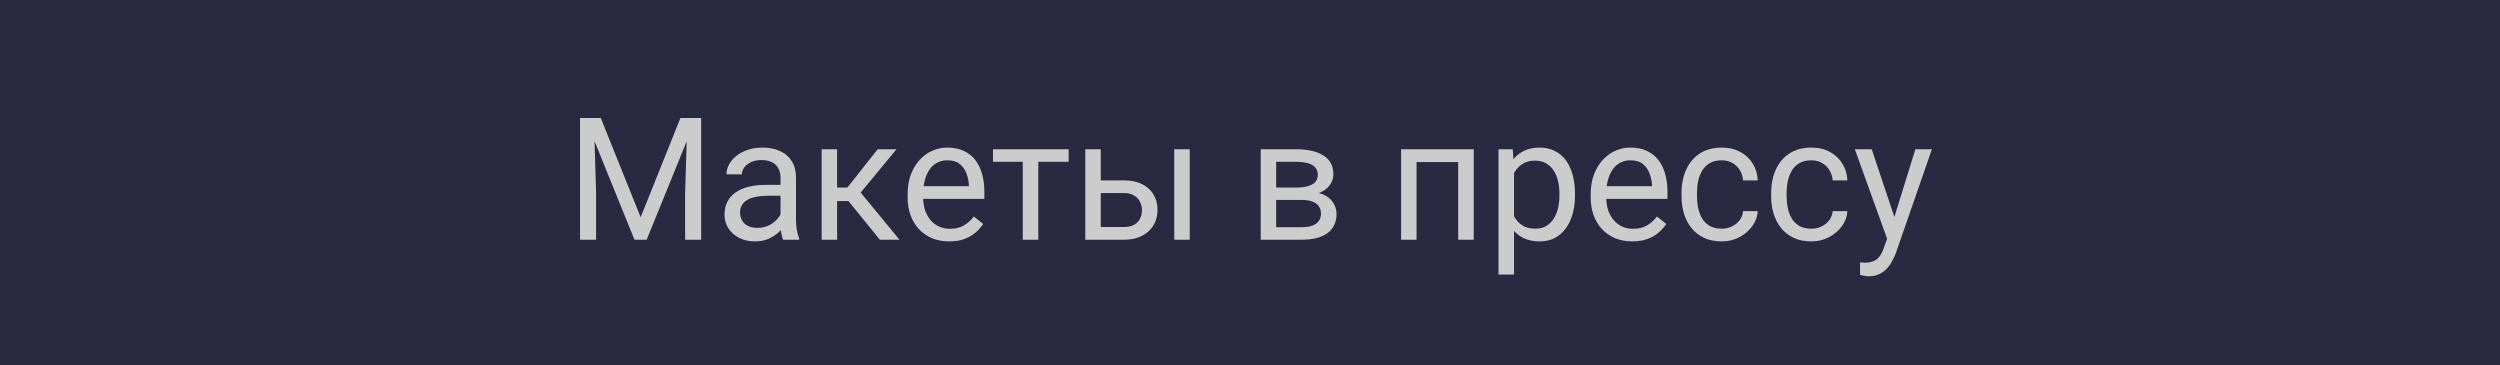 <svg width="219" height="32" viewBox="0 0 219 32" fill="none" xmlns="http://www.w3.org/2000/svg">
<rect width="219" height="32" fill="#292941"/>
<path d="M51.258 10.336H52.627L56.121 19.03L59.607 10.336H60.984L56.648 21H55.579L51.258 10.336ZM50.811 10.336H52.02L52.217 16.84V21H50.811V10.336ZM60.215 10.336H61.424V21H60.018V16.84L60.215 10.336ZM68.374 19.645V15.565C68.374 15.253 68.311 14.982 68.184 14.752C68.062 14.518 67.876 14.337 67.627 14.21C67.378 14.084 67.071 14.02 66.705 14.02C66.363 14.02 66.062 14.079 65.804 14.196C65.55 14.313 65.35 14.467 65.203 14.657C65.061 14.848 64.991 15.053 64.991 15.273H63.636C63.636 14.989 63.709 14.709 63.855 14.43C64.002 14.152 64.212 13.9 64.485 13.676C64.764 13.446 65.096 13.266 65.481 13.134C65.872 12.997 66.307 12.929 66.785 12.929C67.361 12.929 67.869 13.026 68.309 13.222C68.753 13.417 69.1 13.712 69.349 14.108C69.603 14.498 69.73 14.989 69.73 15.58V19.271C69.73 19.535 69.751 19.816 69.795 20.114C69.844 20.412 69.915 20.668 70.008 20.883V21H68.594C68.526 20.844 68.472 20.636 68.433 20.377C68.394 20.114 68.374 19.87 68.374 19.645ZM68.609 16.195L68.624 17.148H67.254C66.868 17.148 66.524 17.179 66.221 17.243C65.918 17.301 65.665 17.392 65.46 17.514C65.254 17.636 65.098 17.79 64.991 17.975C64.883 18.156 64.83 18.368 64.83 18.612C64.83 18.861 64.886 19.088 64.998 19.294C65.11 19.498 65.279 19.662 65.503 19.784C65.733 19.901 66.014 19.96 66.346 19.96C66.761 19.96 67.127 19.872 67.444 19.696C67.762 19.52 68.013 19.306 68.199 19.052C68.389 18.798 68.492 18.551 68.506 18.312L69.085 18.964C69.051 19.169 68.958 19.396 68.807 19.645C68.655 19.894 68.453 20.133 68.199 20.363C67.95 20.587 67.652 20.775 67.305 20.927C66.963 21.073 66.578 21.146 66.148 21.146C65.611 21.146 65.14 21.041 64.734 20.831C64.334 20.622 64.022 20.341 63.797 19.989C63.577 19.633 63.467 19.235 63.467 18.795C63.467 18.371 63.55 17.997 63.716 17.675C63.882 17.348 64.122 17.077 64.434 16.862C64.747 16.642 65.123 16.476 65.562 16.364C66.001 16.252 66.492 16.195 67.034 16.195H68.609ZM73.333 13.075V21H71.978V13.075H73.333ZM78.533 13.075L74.776 17.616H72.879L72.674 16.43H74.227L76.885 13.075H78.533ZM77.076 21L74.161 17.411L75.032 16.43L78.797 21H77.076ZM83.147 21.146C82.596 21.146 82.095 21.054 81.646 20.868C81.202 20.678 80.818 20.412 80.496 20.07C80.179 19.728 79.935 19.323 79.764 18.854C79.593 18.385 79.507 17.873 79.507 17.316V17.008C79.507 16.364 79.603 15.79 79.793 15.287C79.983 14.779 80.242 14.35 80.569 13.998C80.897 13.646 81.268 13.38 81.683 13.2C82.098 13.019 82.527 12.929 82.972 12.929C83.538 12.929 84.026 13.026 84.436 13.222C84.852 13.417 85.191 13.69 85.455 14.042C85.718 14.389 85.914 14.799 86.04 15.273C86.168 15.741 86.231 16.254 86.231 16.811V17.419H80.313V16.312H84.876V16.21C84.856 15.858 84.783 15.517 84.656 15.185C84.534 14.852 84.339 14.579 84.07 14.364C83.802 14.149 83.436 14.042 82.972 14.042C82.664 14.042 82.381 14.108 82.122 14.24C81.863 14.367 81.641 14.557 81.456 14.811C81.27 15.065 81.126 15.375 81.023 15.741C80.921 16.107 80.87 16.53 80.87 17.008V17.316C80.87 17.692 80.921 18.046 81.023 18.378C81.131 18.705 81.285 18.993 81.485 19.242C81.69 19.491 81.936 19.686 82.225 19.828C82.518 19.97 82.85 20.041 83.221 20.041C83.699 20.041 84.105 19.943 84.436 19.748C84.769 19.552 85.059 19.291 85.308 18.964L86.128 19.616C85.957 19.875 85.74 20.121 85.477 20.355C85.213 20.59 84.888 20.78 84.502 20.927C84.122 21.073 83.67 21.146 83.147 21.146ZM90.955 13.075V21H89.593V13.075H90.955ZM93.614 13.075V14.174H86.985V13.075H93.614ZM96.06 15.8H98.44C99.08 15.8 99.62 15.912 100.059 16.137C100.499 16.356 100.831 16.662 101.055 17.052C101.285 17.438 101.399 17.877 101.399 18.371C101.399 18.737 101.336 19.081 101.209 19.403C101.082 19.721 100.892 19.999 100.638 20.238C100.389 20.477 100.079 20.666 99.707 20.802C99.341 20.934 98.919 21 98.44 21H95.071V13.075H96.426V19.887H98.44C98.831 19.887 99.144 19.816 99.378 19.674C99.612 19.533 99.781 19.35 99.883 19.125C99.986 18.9 100.037 18.666 100.037 18.422C100.037 18.183 99.986 17.948 99.883 17.719C99.781 17.489 99.612 17.299 99.378 17.148C99.144 16.991 98.831 16.913 98.44 16.913H96.06V15.8ZM104.219 13.075V21H102.864V13.075H104.219ZM114.034 17.514H111.434L111.419 16.43H113.543C113.963 16.43 114.312 16.388 114.59 16.305C114.874 16.222 115.086 16.098 115.228 15.932C115.369 15.766 115.44 15.56 115.44 15.316C115.44 15.126 115.398 14.96 115.315 14.818C115.237 14.672 115.118 14.552 114.957 14.46C114.795 14.362 114.595 14.291 114.356 14.247C114.122 14.198 113.846 14.174 113.528 14.174H111.792V21H110.438V13.075H113.528C114.031 13.075 114.483 13.119 114.883 13.207C115.289 13.295 115.633 13.429 115.916 13.61C116.204 13.786 116.424 14.01 116.575 14.284C116.727 14.557 116.802 14.879 116.802 15.251C116.802 15.49 116.753 15.717 116.656 15.932C116.558 16.146 116.414 16.337 116.224 16.503C116.033 16.669 115.799 16.806 115.521 16.913C115.242 17.016 114.922 17.081 114.561 17.111L114.034 17.514ZM114.034 21H110.943L111.617 19.901H114.034C114.41 19.901 114.722 19.855 114.971 19.762C115.22 19.665 115.406 19.528 115.528 19.352C115.655 19.171 115.718 18.956 115.718 18.707C115.718 18.459 115.655 18.246 115.528 18.07C115.406 17.89 115.22 17.753 114.971 17.66C114.722 17.562 114.41 17.514 114.034 17.514H111.976L111.99 16.43H114.561L115.052 16.84C115.486 16.874 115.855 16.981 116.158 17.162C116.46 17.343 116.69 17.572 116.846 17.851C117.002 18.124 117.081 18.422 117.081 18.744C117.081 19.115 117.01 19.442 116.868 19.726C116.731 20.009 116.531 20.246 116.268 20.436C116.004 20.622 115.684 20.763 115.308 20.861C114.932 20.954 114.507 21 114.034 21ZM127.898 13.075V14.196H123.892V13.075H127.898ZM124.09 13.075V21H122.735V13.075H124.09ZM129.1 13.075V21H127.737V13.075H129.1ZM132.63 14.599V24.047H131.268V13.075H132.513L132.63 14.599ZM137.969 16.972V17.125C137.969 17.702 137.901 18.236 137.764 18.73C137.627 19.218 137.427 19.643 137.164 20.004C136.905 20.365 136.585 20.646 136.204 20.846C135.823 21.046 135.386 21.146 134.893 21.146C134.39 21.146 133.946 21.064 133.56 20.898C133.174 20.731 132.847 20.49 132.579 20.172C132.31 19.855 132.095 19.474 131.934 19.03C131.778 18.585 131.67 18.085 131.612 17.528V16.708C131.67 16.122 131.78 15.597 131.941 15.133C132.103 14.669 132.315 14.274 132.579 13.947C132.847 13.615 133.172 13.363 133.553 13.192C133.934 13.017 134.373 12.929 134.871 12.929C135.369 12.929 135.811 13.026 136.197 13.222C136.583 13.412 136.907 13.685 137.171 14.042C137.435 14.398 137.632 14.826 137.764 15.324C137.901 15.817 137.969 16.366 137.969 16.972ZM136.607 17.125V16.972C136.607 16.576 136.565 16.205 136.482 15.858C136.399 15.507 136.27 15.199 136.094 14.935C135.923 14.667 135.704 14.457 135.435 14.306C135.167 14.149 134.847 14.071 134.476 14.071C134.134 14.071 133.836 14.13 133.582 14.247C133.333 14.364 133.121 14.523 132.945 14.723C132.769 14.918 132.625 15.143 132.513 15.397C132.405 15.646 132.325 15.905 132.271 16.173V18.07C132.369 18.412 132.505 18.734 132.681 19.037C132.857 19.335 133.091 19.577 133.384 19.762C133.677 19.943 134.046 20.033 134.49 20.033C134.856 20.033 135.171 19.957 135.435 19.806C135.704 19.65 135.923 19.438 136.094 19.169C136.27 18.9 136.399 18.593 136.482 18.246C136.565 17.895 136.607 17.521 136.607 17.125ZM142.986 21.146C142.435 21.146 141.934 21.054 141.485 20.868C141.041 20.678 140.657 20.412 140.335 20.07C140.018 19.728 139.773 19.323 139.603 18.854C139.432 18.385 139.346 17.873 139.346 17.316V17.008C139.346 16.364 139.441 15.79 139.632 15.287C139.822 14.779 140.081 14.35 140.408 13.998C140.735 13.646 141.106 13.38 141.521 13.2C141.937 13.019 142.366 12.929 142.811 12.929C143.377 12.929 143.865 13.026 144.275 13.222C144.69 13.417 145.03 13.69 145.293 14.042C145.557 14.389 145.752 14.799 145.879 15.273C146.006 15.741 146.07 16.254 146.07 16.811V17.419H140.152V16.312H144.715V16.21C144.695 15.858 144.622 15.517 144.495 15.185C144.373 14.852 144.178 14.579 143.909 14.364C143.641 14.149 143.274 14.042 142.811 14.042C142.503 14.042 142.22 14.108 141.961 14.24C141.702 14.367 141.48 14.557 141.294 14.811C141.109 15.065 140.965 15.375 140.862 15.741C140.76 16.107 140.708 16.53 140.708 17.008V17.316C140.708 17.692 140.76 18.046 140.862 18.378C140.97 18.705 141.124 18.993 141.324 19.242C141.529 19.491 141.775 19.686 142.063 19.828C142.356 19.97 142.688 20.041 143.06 20.041C143.538 20.041 143.943 19.943 144.275 19.748C144.607 19.552 144.898 19.291 145.147 18.964L145.967 19.616C145.796 19.875 145.579 20.121 145.315 20.355C145.052 20.59 144.727 20.78 144.341 20.927C143.96 21.073 143.509 21.146 142.986 21.146ZM150.823 20.033C151.146 20.033 151.443 19.967 151.717 19.835C151.99 19.704 152.215 19.523 152.391 19.294C152.566 19.059 152.667 18.793 152.691 18.495H153.98C153.956 18.964 153.797 19.401 153.504 19.806C153.216 20.206 152.837 20.531 152.369 20.78C151.9 21.024 151.385 21.146 150.823 21.146C150.228 21.146 149.708 21.041 149.263 20.831C148.824 20.622 148.458 20.334 148.165 19.967C147.876 19.601 147.659 19.181 147.513 18.707C147.371 18.229 147.3 17.724 147.3 17.191V16.884C147.3 16.352 147.371 15.849 147.513 15.375C147.659 14.896 147.876 14.474 148.165 14.108C148.458 13.742 148.824 13.454 149.263 13.244C149.708 13.034 150.228 12.929 150.823 12.929C151.443 12.929 151.985 13.056 152.449 13.31C152.913 13.559 153.277 13.9 153.541 14.335C153.809 14.765 153.956 15.253 153.98 15.8H152.691C152.667 15.473 152.574 15.177 152.413 14.914C152.256 14.65 152.042 14.44 151.768 14.284C151.5 14.123 151.185 14.042 150.823 14.042C150.408 14.042 150.059 14.125 149.776 14.291C149.498 14.452 149.275 14.672 149.109 14.95C148.948 15.224 148.831 15.529 148.758 15.866C148.689 16.198 148.655 16.537 148.655 16.884V17.191C148.655 17.538 148.689 17.88 148.758 18.217C148.826 18.554 148.941 18.859 149.102 19.132C149.268 19.406 149.49 19.625 149.769 19.791C150.052 19.953 150.403 20.033 150.823 20.033ZM158.675 20.033C158.997 20.033 159.295 19.967 159.568 19.835C159.842 19.704 160.066 19.523 160.242 19.294C160.418 19.059 160.518 18.793 160.542 18.495H161.832C161.807 18.964 161.648 19.401 161.355 19.806C161.067 20.206 160.689 20.531 160.22 20.78C159.751 21.024 159.236 21.146 158.675 21.146C158.079 21.146 157.559 21.041 157.115 20.831C156.675 20.622 156.309 20.334 156.016 19.967C155.728 19.601 155.511 19.181 155.364 18.707C155.223 18.229 155.152 17.724 155.152 17.191V16.884C155.152 16.352 155.223 15.849 155.364 15.375C155.511 14.896 155.728 14.474 156.016 14.108C156.309 13.742 156.675 13.454 157.115 13.244C157.559 13.034 158.079 12.929 158.675 12.929C159.295 12.929 159.837 13.056 160.301 13.31C160.765 13.559 161.128 13.9 161.392 14.335C161.661 14.765 161.807 15.253 161.832 15.8H160.542C160.518 15.473 160.425 15.177 160.264 14.914C160.108 14.65 159.893 14.44 159.62 14.284C159.351 14.123 159.036 14.042 158.675 14.042C158.26 14.042 157.911 14.125 157.627 14.291C157.349 14.452 157.127 14.672 156.961 14.95C156.8 15.224 156.683 15.529 156.609 15.866C156.541 16.198 156.507 16.537 156.507 16.884V17.191C156.507 17.538 156.541 17.88 156.609 18.217C156.678 18.554 156.792 18.859 156.954 19.132C157.12 19.406 157.342 19.625 157.62 19.791C157.903 19.953 158.255 20.033 158.675 20.033ZM165.582 20.18L167.786 13.075H169.236L166.058 22.223C165.984 22.419 165.887 22.628 165.765 22.853C165.647 23.082 165.496 23.3 165.311 23.505C165.125 23.71 164.9 23.876 164.637 24.003C164.378 24.135 164.068 24.201 163.707 24.201C163.599 24.201 163.462 24.186 163.296 24.157C163.13 24.127 163.013 24.103 162.945 24.084L162.938 22.985C162.977 22.99 163.038 22.995 163.121 23C163.208 23.009 163.27 23.014 163.304 23.014C163.611 23.014 163.873 22.973 164.087 22.89C164.302 22.811 164.483 22.677 164.629 22.487C164.781 22.301 164.91 22.045 165.018 21.718L165.582 20.18ZM163.963 13.075L166.021 19.227L166.373 20.656L165.398 21.154L162.483 13.075H163.963Z" fill="#CCCCCC"/>
</svg>
